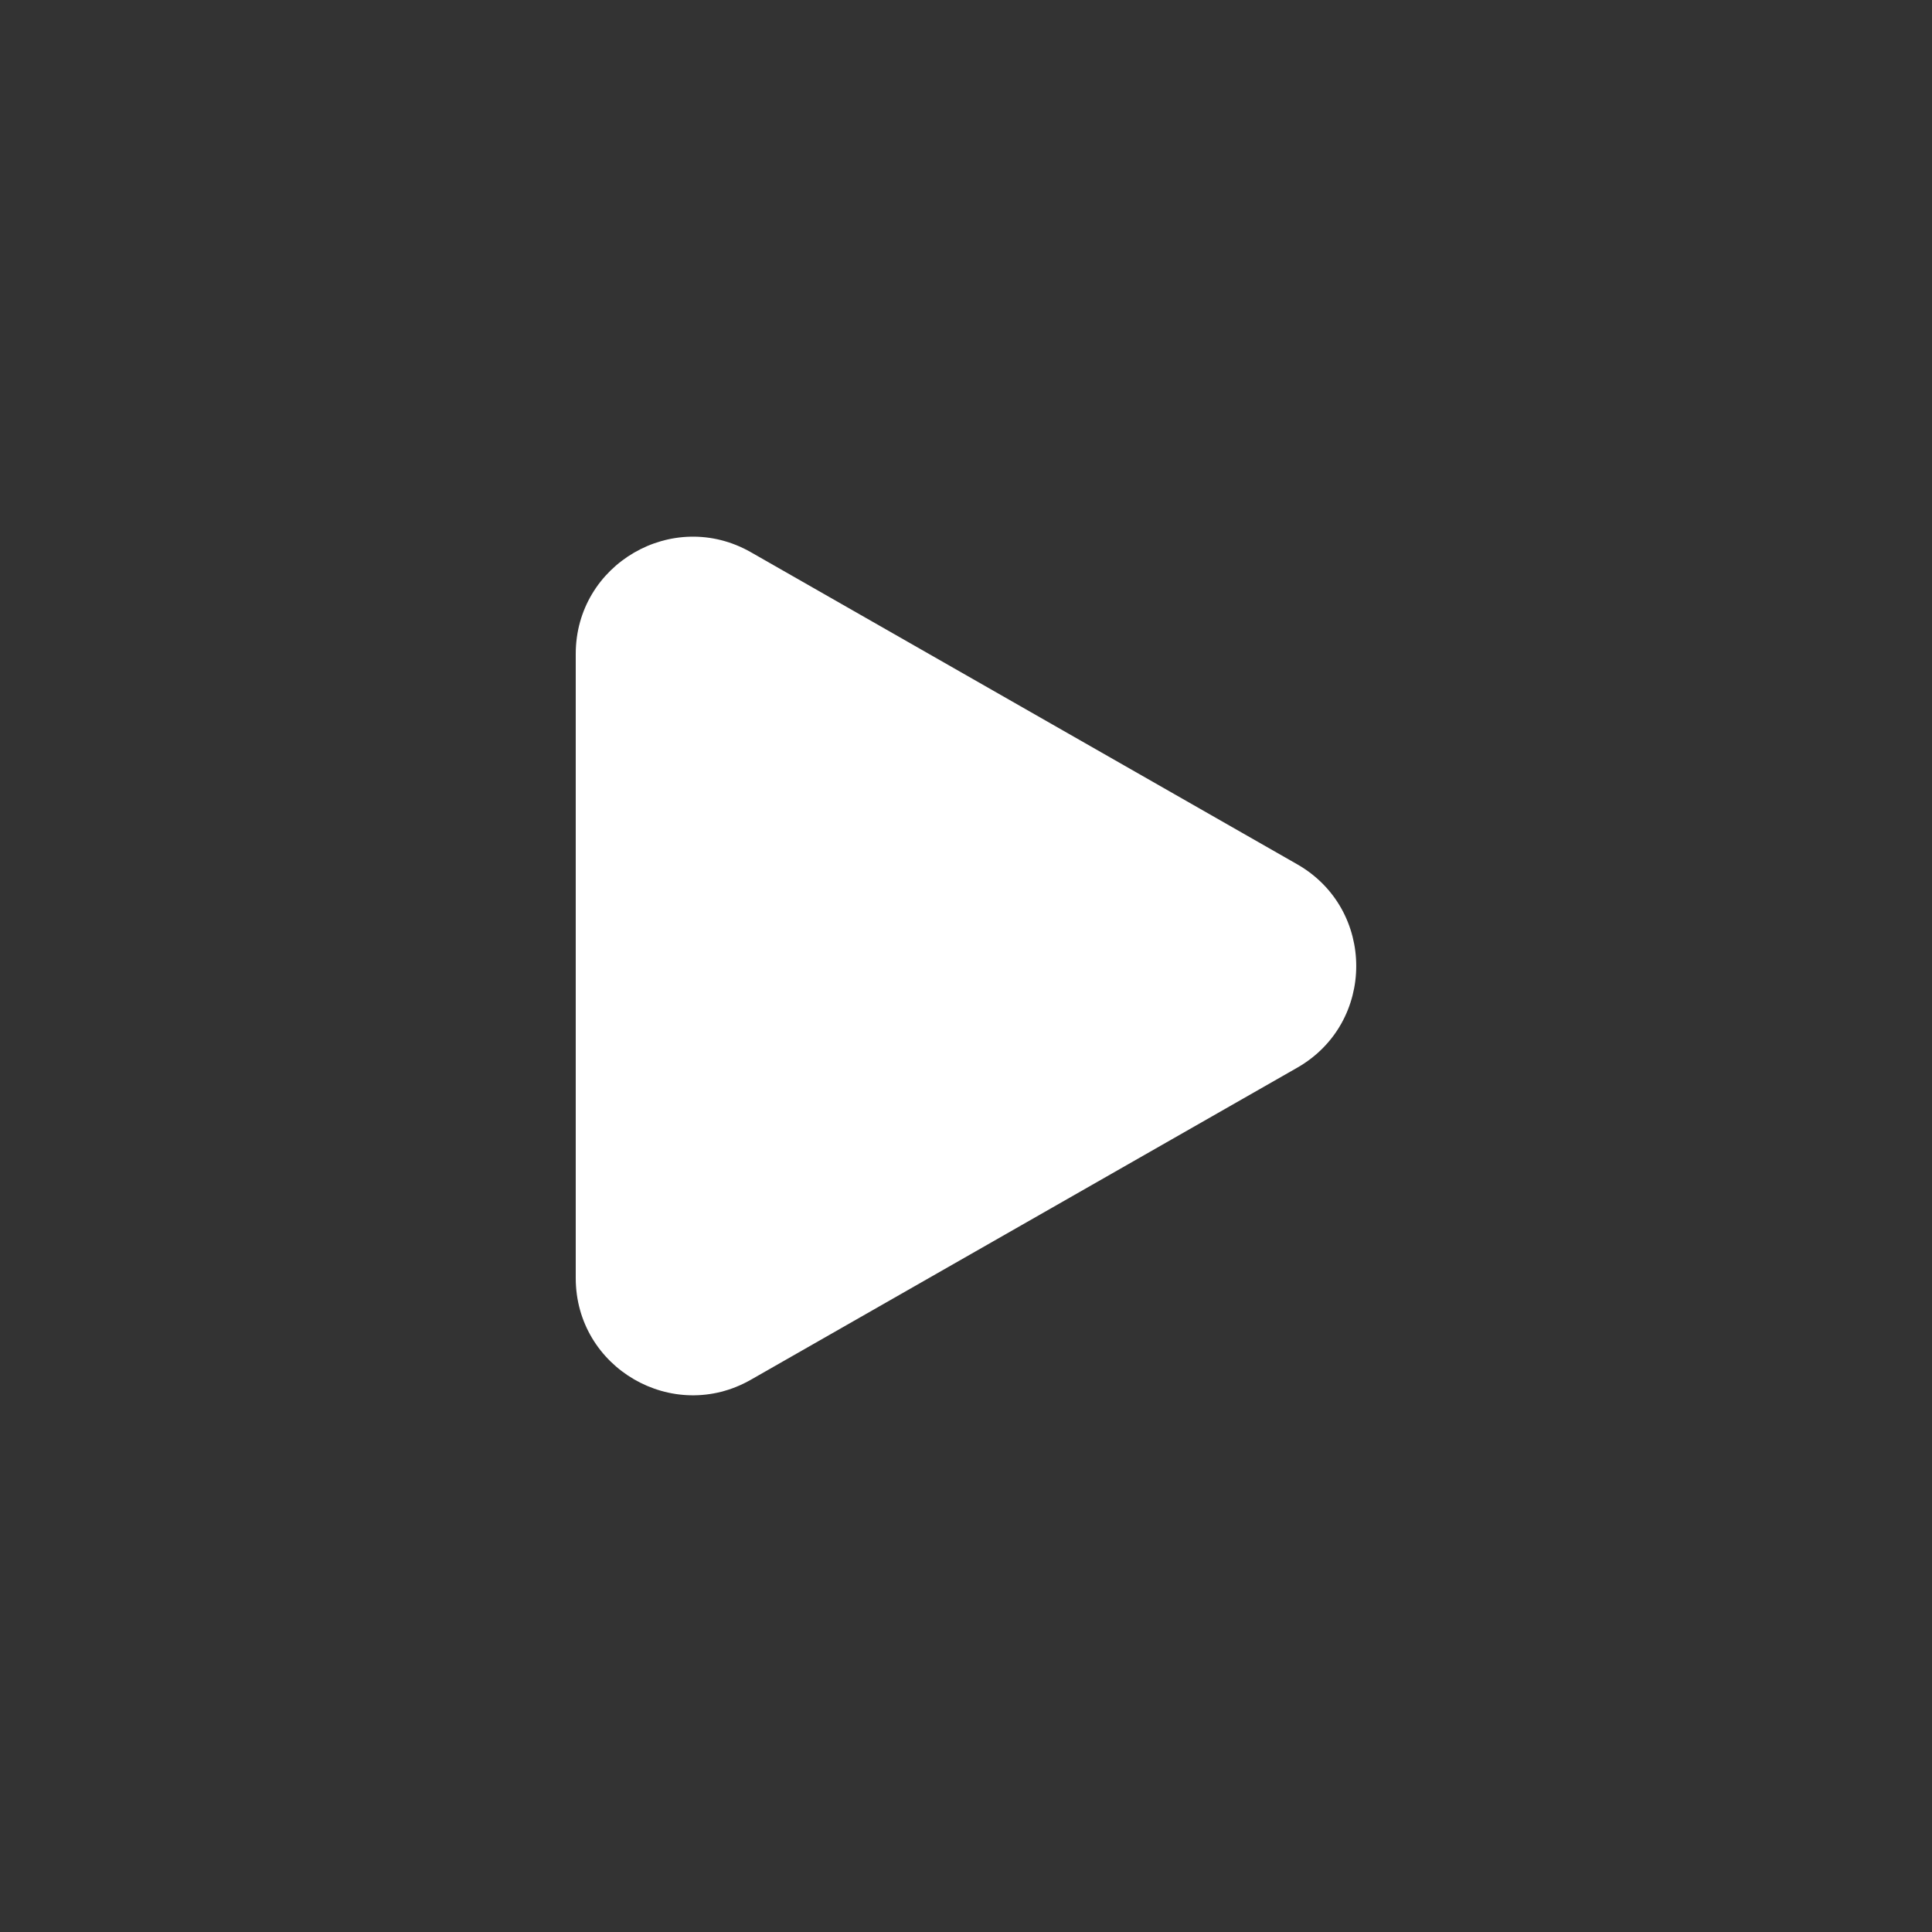 <svg width="36" height="36" viewBox="0 0 36 36" fill="none" xmlns="http://www.w3.org/2000/svg">
<rect x="0" y="0" width="36" height="36" fill="#333333" stroke="none"/>
<path d="M13.992 25.709C12.538 26.54 10.728 25.49 10.728 23.815V12.185C10.728 10.51 12.538 9.46 13.992 10.29L24.172 16.105C25.638 16.943 25.638 19.057 24.172 19.895L13.992 25.709Z" fill="white"/>
</svg>
